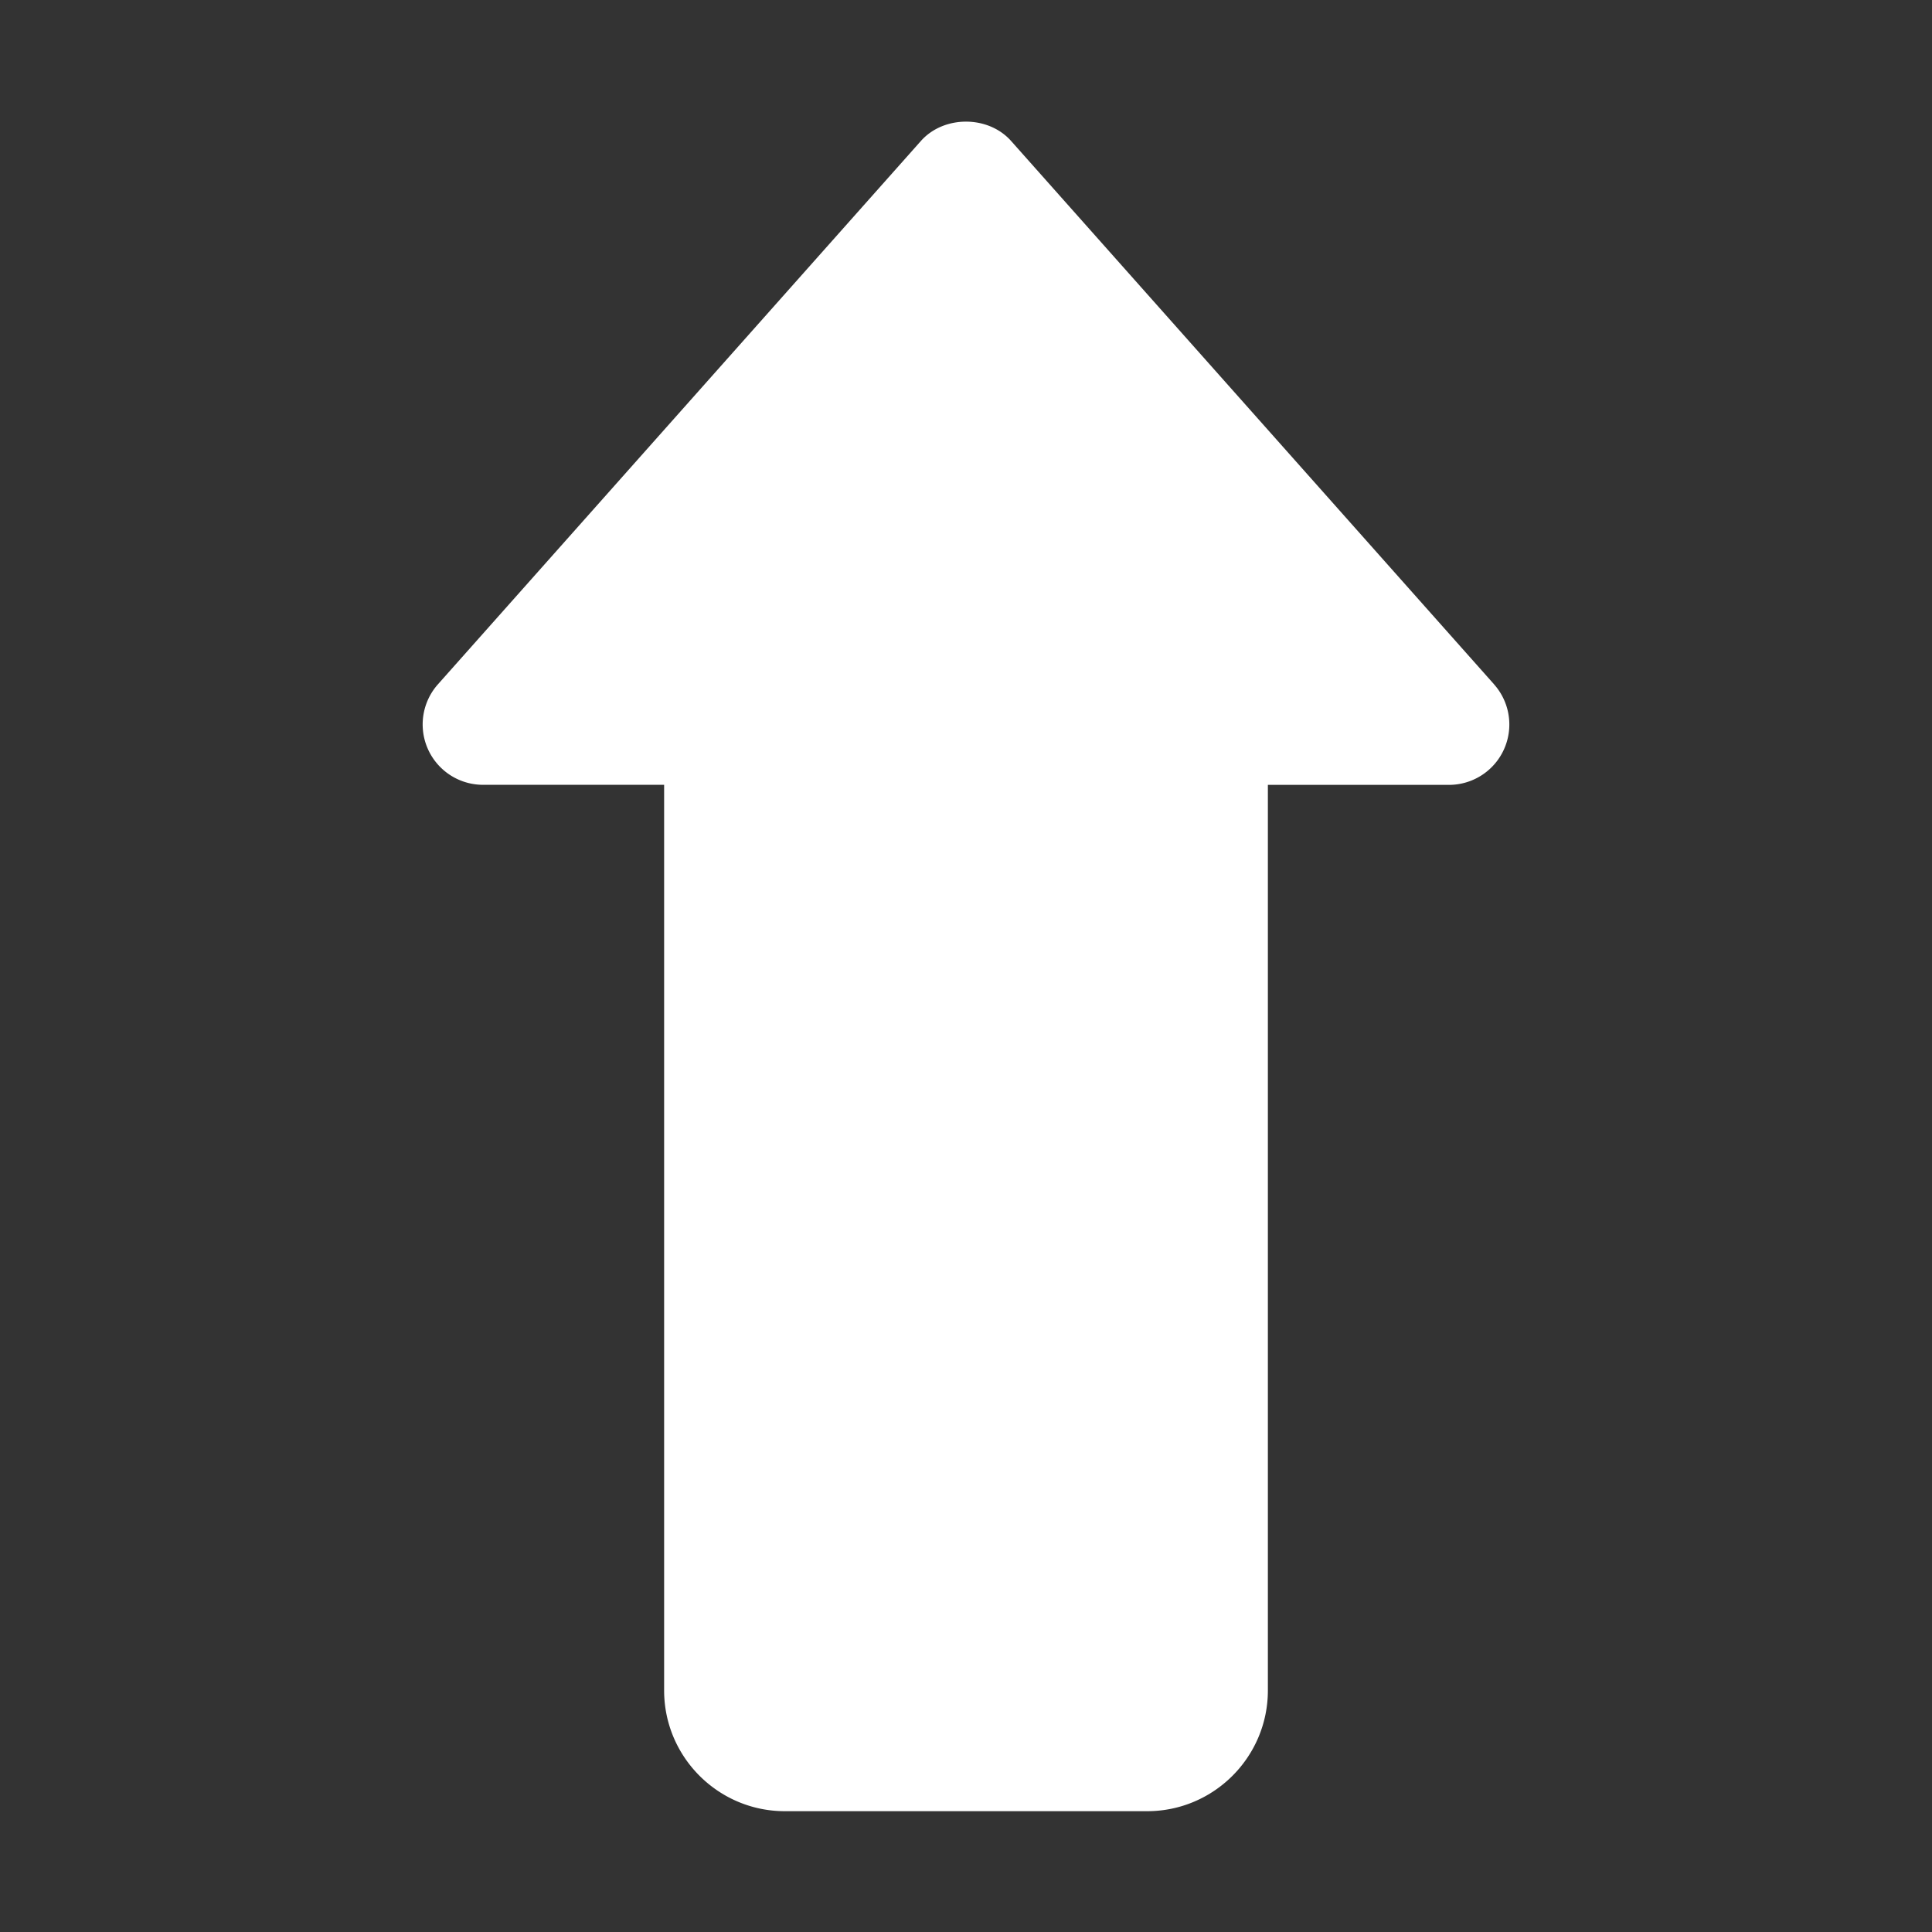 <svg xmlns="http://www.w3.org/2000/svg" version="1.1" xmlns:xlink="http://www.w3.org/1999/xlink" width="512" height="512" x="0" y="0" viewBox="0 0 32 32" style="enable-background:new 0 0 512 512" xml:space="preserve"><rect x="0" y="0" width="32" height="32" fill="#333333" stroke="none"/><g><path fill="#ffffff" d="m24.747 11.335-8-9c-.379-.427-1.115-.427-1.494 0l-8 9A1 1 0 0 0 8 12.999h3v15c0 1.103.897 2 2 2h6c1.103 0 2-.897 2-2V13h3a1 1 0 0 0 .747-1.664z" opacity="1" data-original="#8ab942"></path></g></svg>